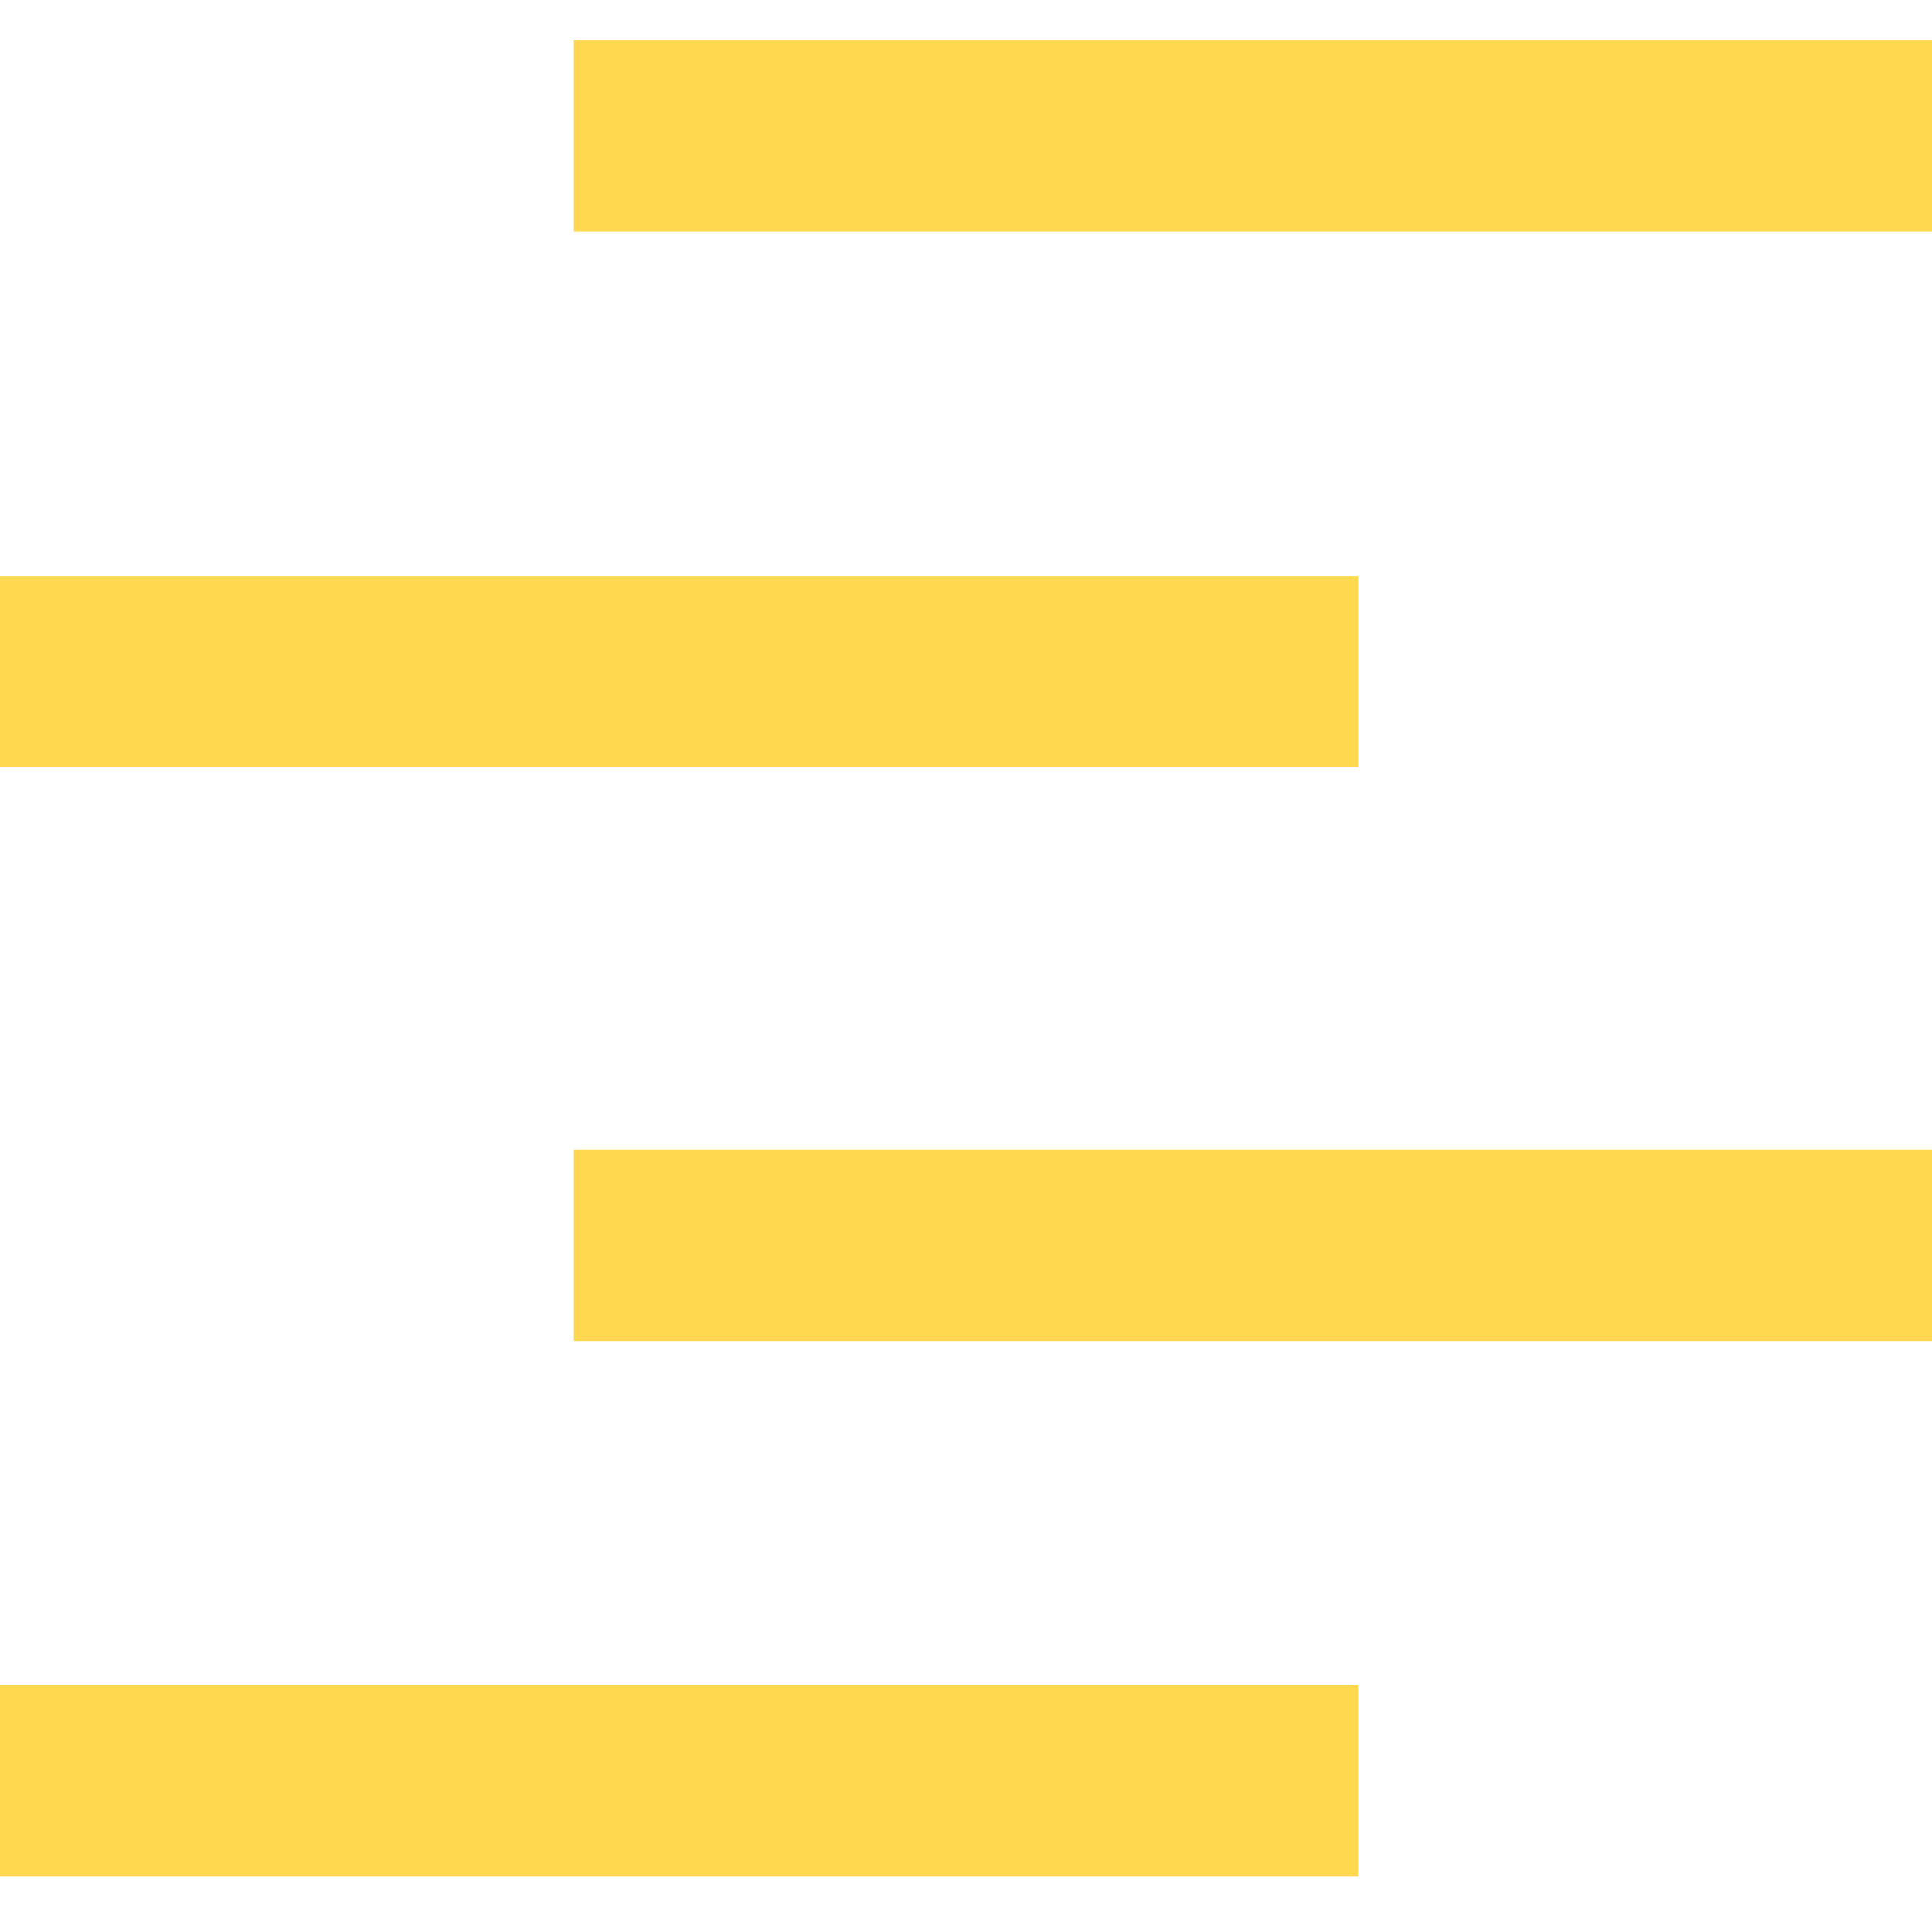 <svg width="48" height="48" viewBox="0 0 48 48" fill="none" xmlns="http://www.w3.org/2000/svg">
<g clip-path="url(#clip0_2513_1302)">
<rect y="41.872" width="33.743" height="4.752" fill="#FFD84F"/>
<rect x="14.258" y="28.564" width="33.743" height="4.752" fill="#FFD84F"/>
<rect y="14.307" width="33.743" height="4.752" fill="#FFD84F"/>
<rect x="14.258" y="1" width="33.743" height="4.752" fill="#FFD84F"/>
</g>
<defs>
<clipPath id="clip0_2513_1302">
<rect width="48" height="48" fill="white"/>
</clipPath>
</defs>
</svg>
